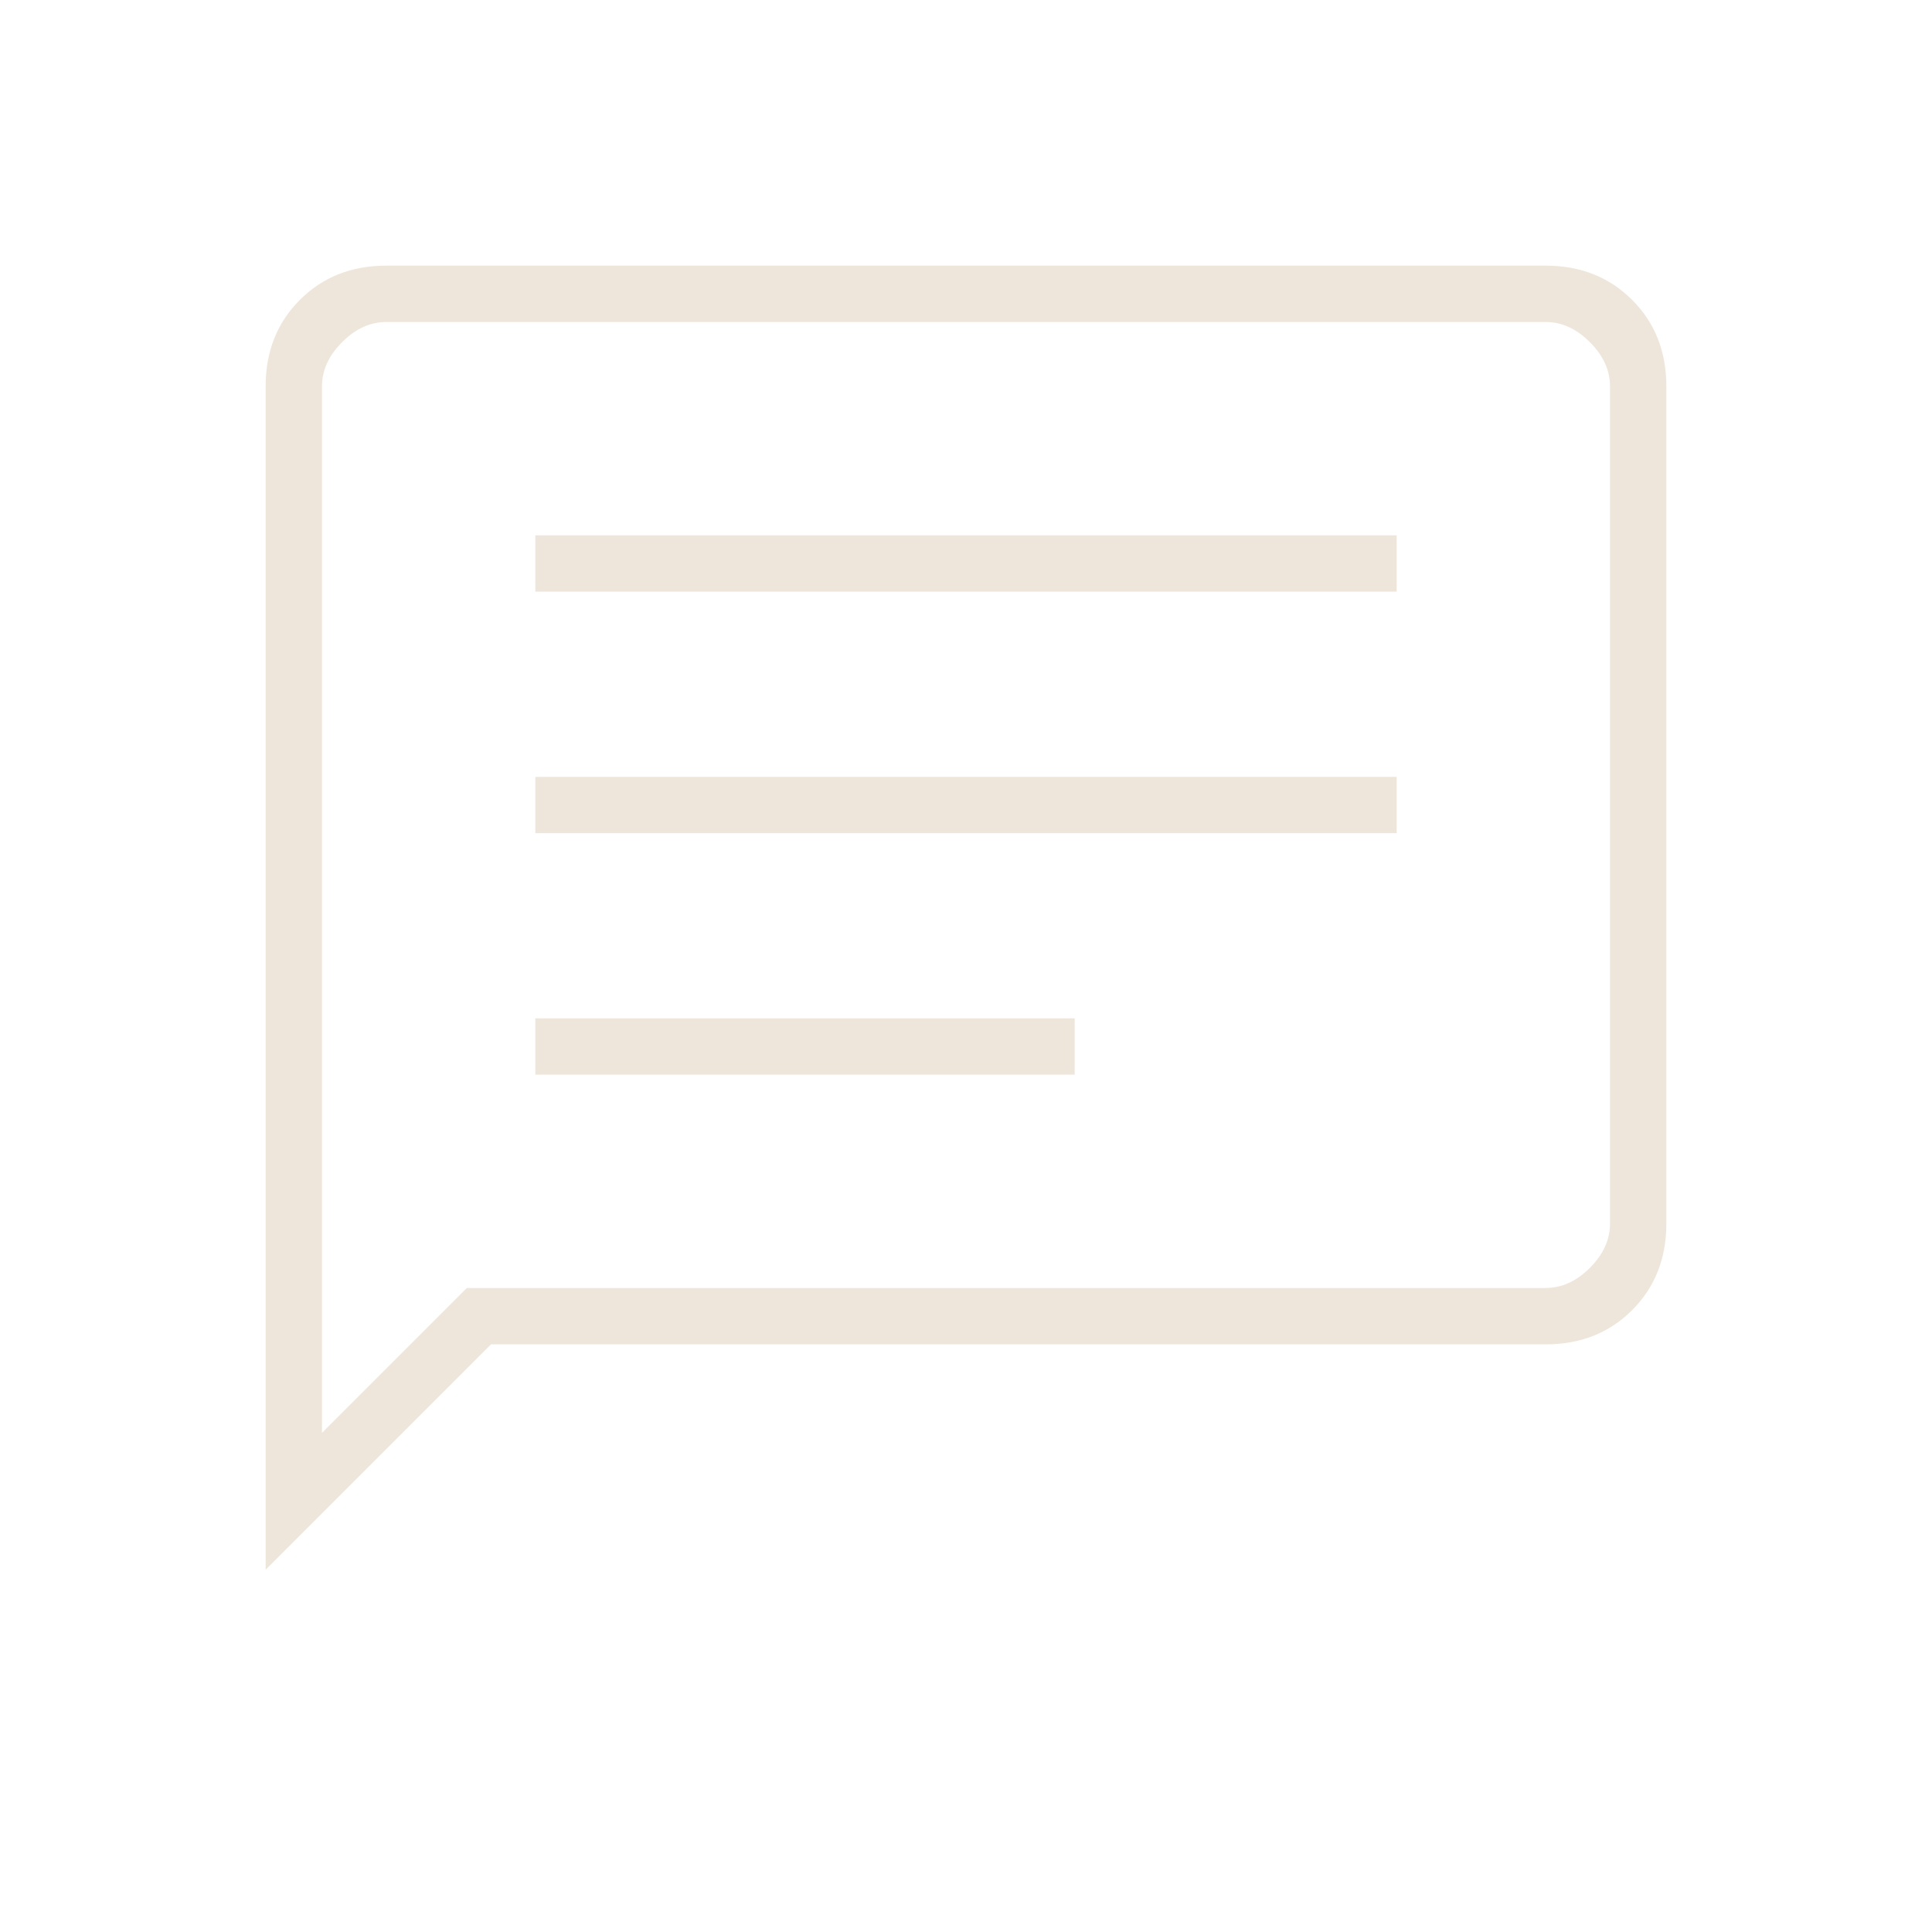 <svg width="32" height="32" viewBox="0 0 32 32" fill="none" xmlns="http://www.w3.org/2000/svg">
<mask id="mask0_327_16449" style="mask-type:alpha" maskUnits="userSpaceOnUse" x="0" y="0" width="32" height="32">
<rect width="32" height="32" fill="#D9D9D9"/>
</mask>
<g mask="url(#mask0_327_16449)">
<path d="M8.867 17.8H17.8V16.867H8.867V17.8ZM8.867 13.8H23.133V12.867H8.867V13.8ZM8.867 9.8H23.133V8.867H8.867V9.8ZM4.4 26V6.4C4.4 5.822 4.589 5.344 4.967 4.967C5.344 4.589 5.822 4.4 6.4 4.4H25.6C26.178 4.4 26.655 4.589 27.033 4.967C27.411 5.344 27.6 5.822 27.6 6.4V20.267C27.6 20.844 27.411 21.322 27.033 21.7C26.655 22.078 26.178 22.267 25.6 22.267H8.133L4.4 26ZM7.733 21.333H25.6C25.867 21.333 26.111 21.222 26.333 21C26.555 20.778 26.667 20.533 26.667 20.267V6.4C26.667 6.133 26.555 5.889 26.333 5.667C26.111 5.444 25.867 5.333 25.6 5.333H6.4C6.133 5.333 5.889 5.444 5.667 5.667C5.444 5.889 5.333 6.133 5.333 6.4V23.733L7.733 21.333Z" fill="#EEE6DA"/>
</g>
</svg>
